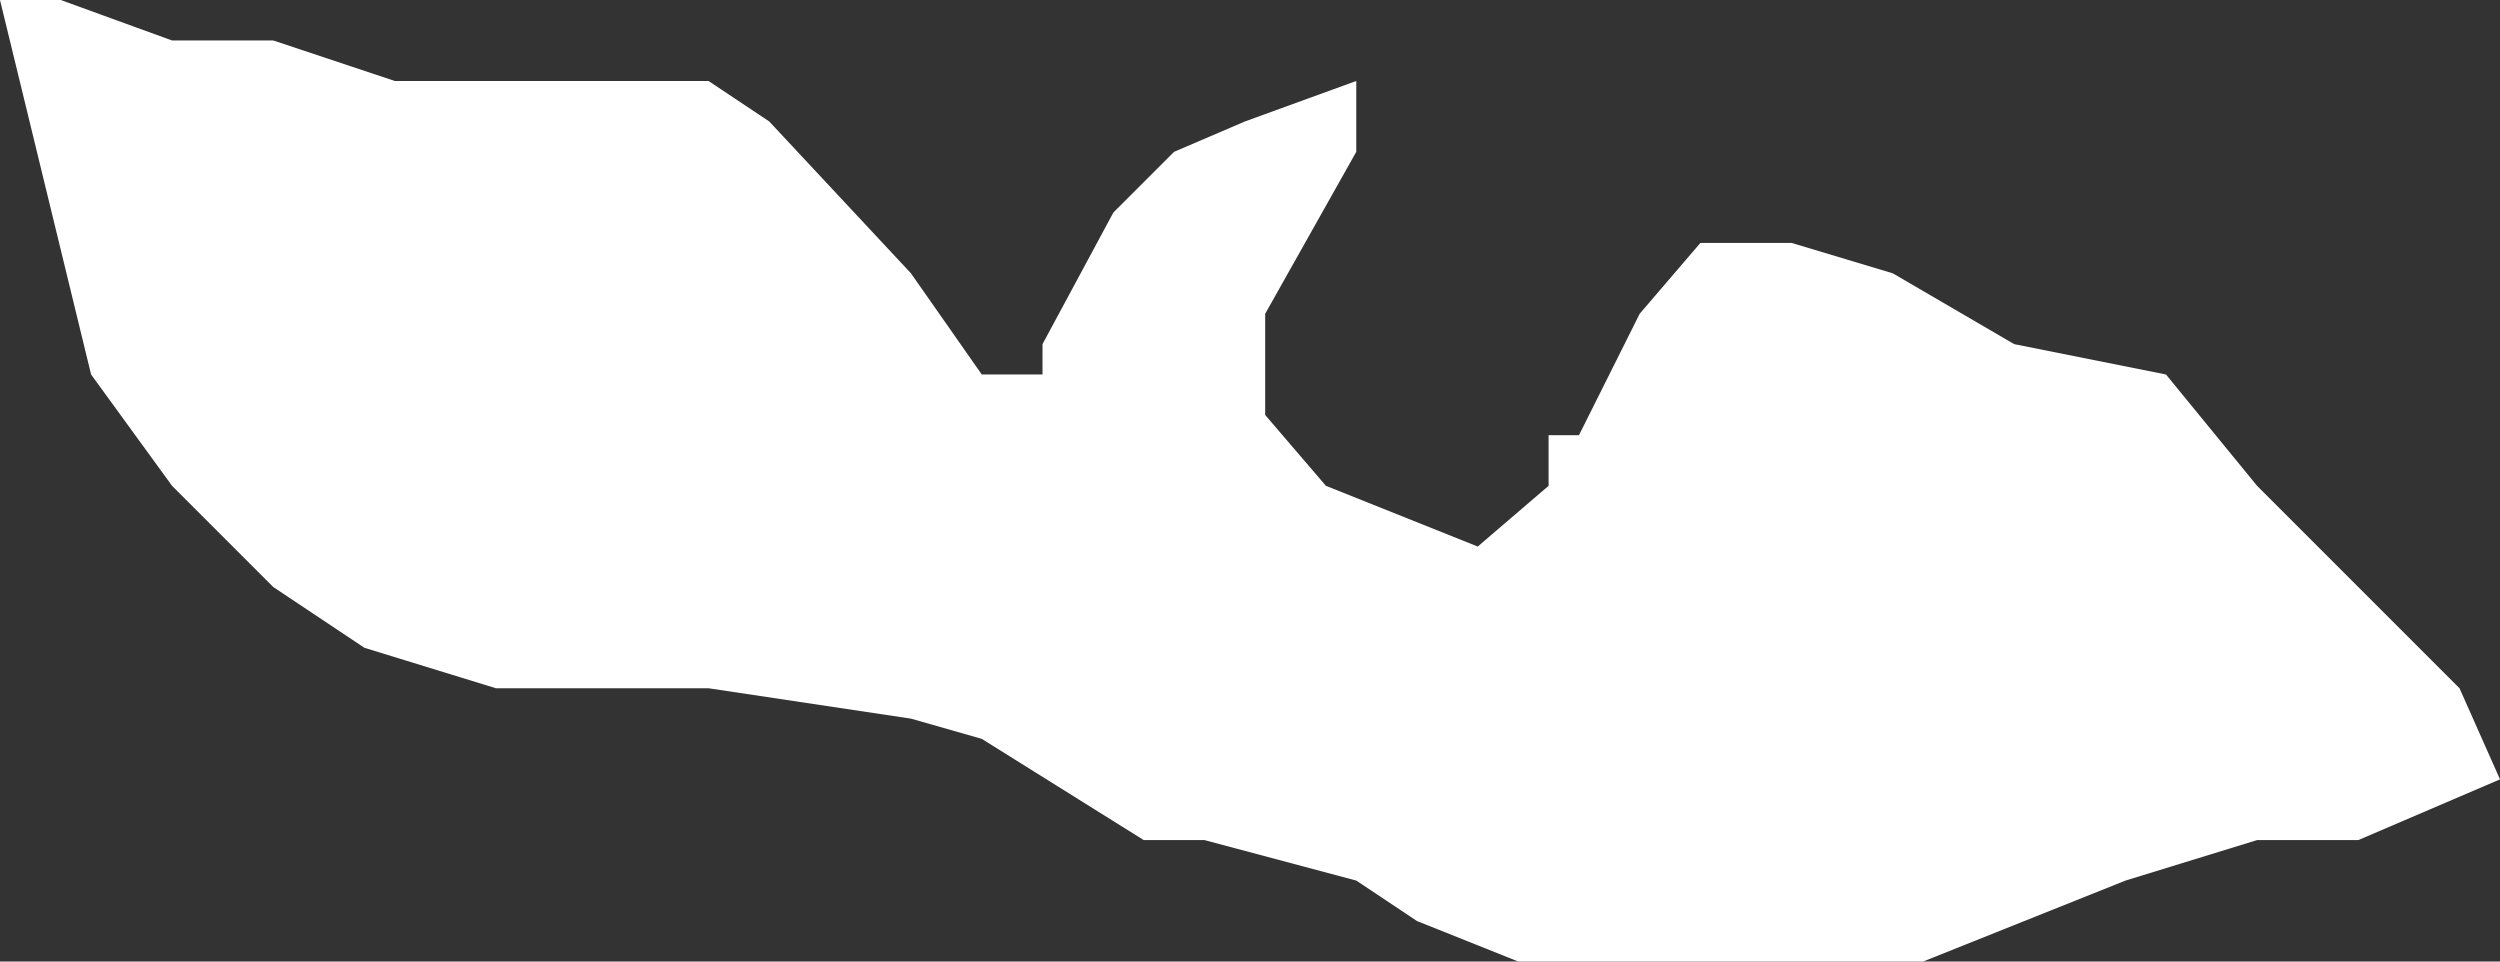 <?xml version="1.0" encoding="UTF-8" standalone="no"?>
<svg xmlns:xlink="http://www.w3.org/1999/xlink" height="4.75px" width="12.35px" xmlns="http://www.w3.org/2000/svg">
  <rect width="100%" height="100%" fill="#333333" stroke="none"/>
  <g transform="matrix(1.0, 0.0, 0.0, 1.0, 0.0, 0.0)">
    <path d="M6.7 0.4 L6.7 0.75 6.25 1.55 6.25 2.05 6.55 2.4 7.3 2.7 7.65 2.4 7.65 2.15 7.8 2.15 8.1 1.55 8.4 1.2 8.85 1.2 9.35 1.35 9.95 1.7 10.7 1.85 11.15 2.4 12.15 3.4 12.35 3.85 11.65 4.15 11.15 4.15 10.5 4.35 9.5 4.75 7.5 4.75 7.0 4.55 6.7 4.35 5.95 4.15 5.65 4.15 4.85 3.65 4.5 3.55 3.5 3.4 2.45 3.4 1.8 3.2 1.35 2.9 0.85 2.4 0.45 1.85 0.0 0.0 0.3 0.0 0.85 0.2 1.35 0.2 1.95 0.4 3.5 0.4 3.8 0.6 4.5 1.35 4.85 1.85 5.15 1.85 5.15 1.7 5.5 1.05 5.8 0.75 6.15 0.6 6.7 0.4" fill="#ffffff" fill-rule="evenodd" stroke="none"/>
  </g>
</svg>
